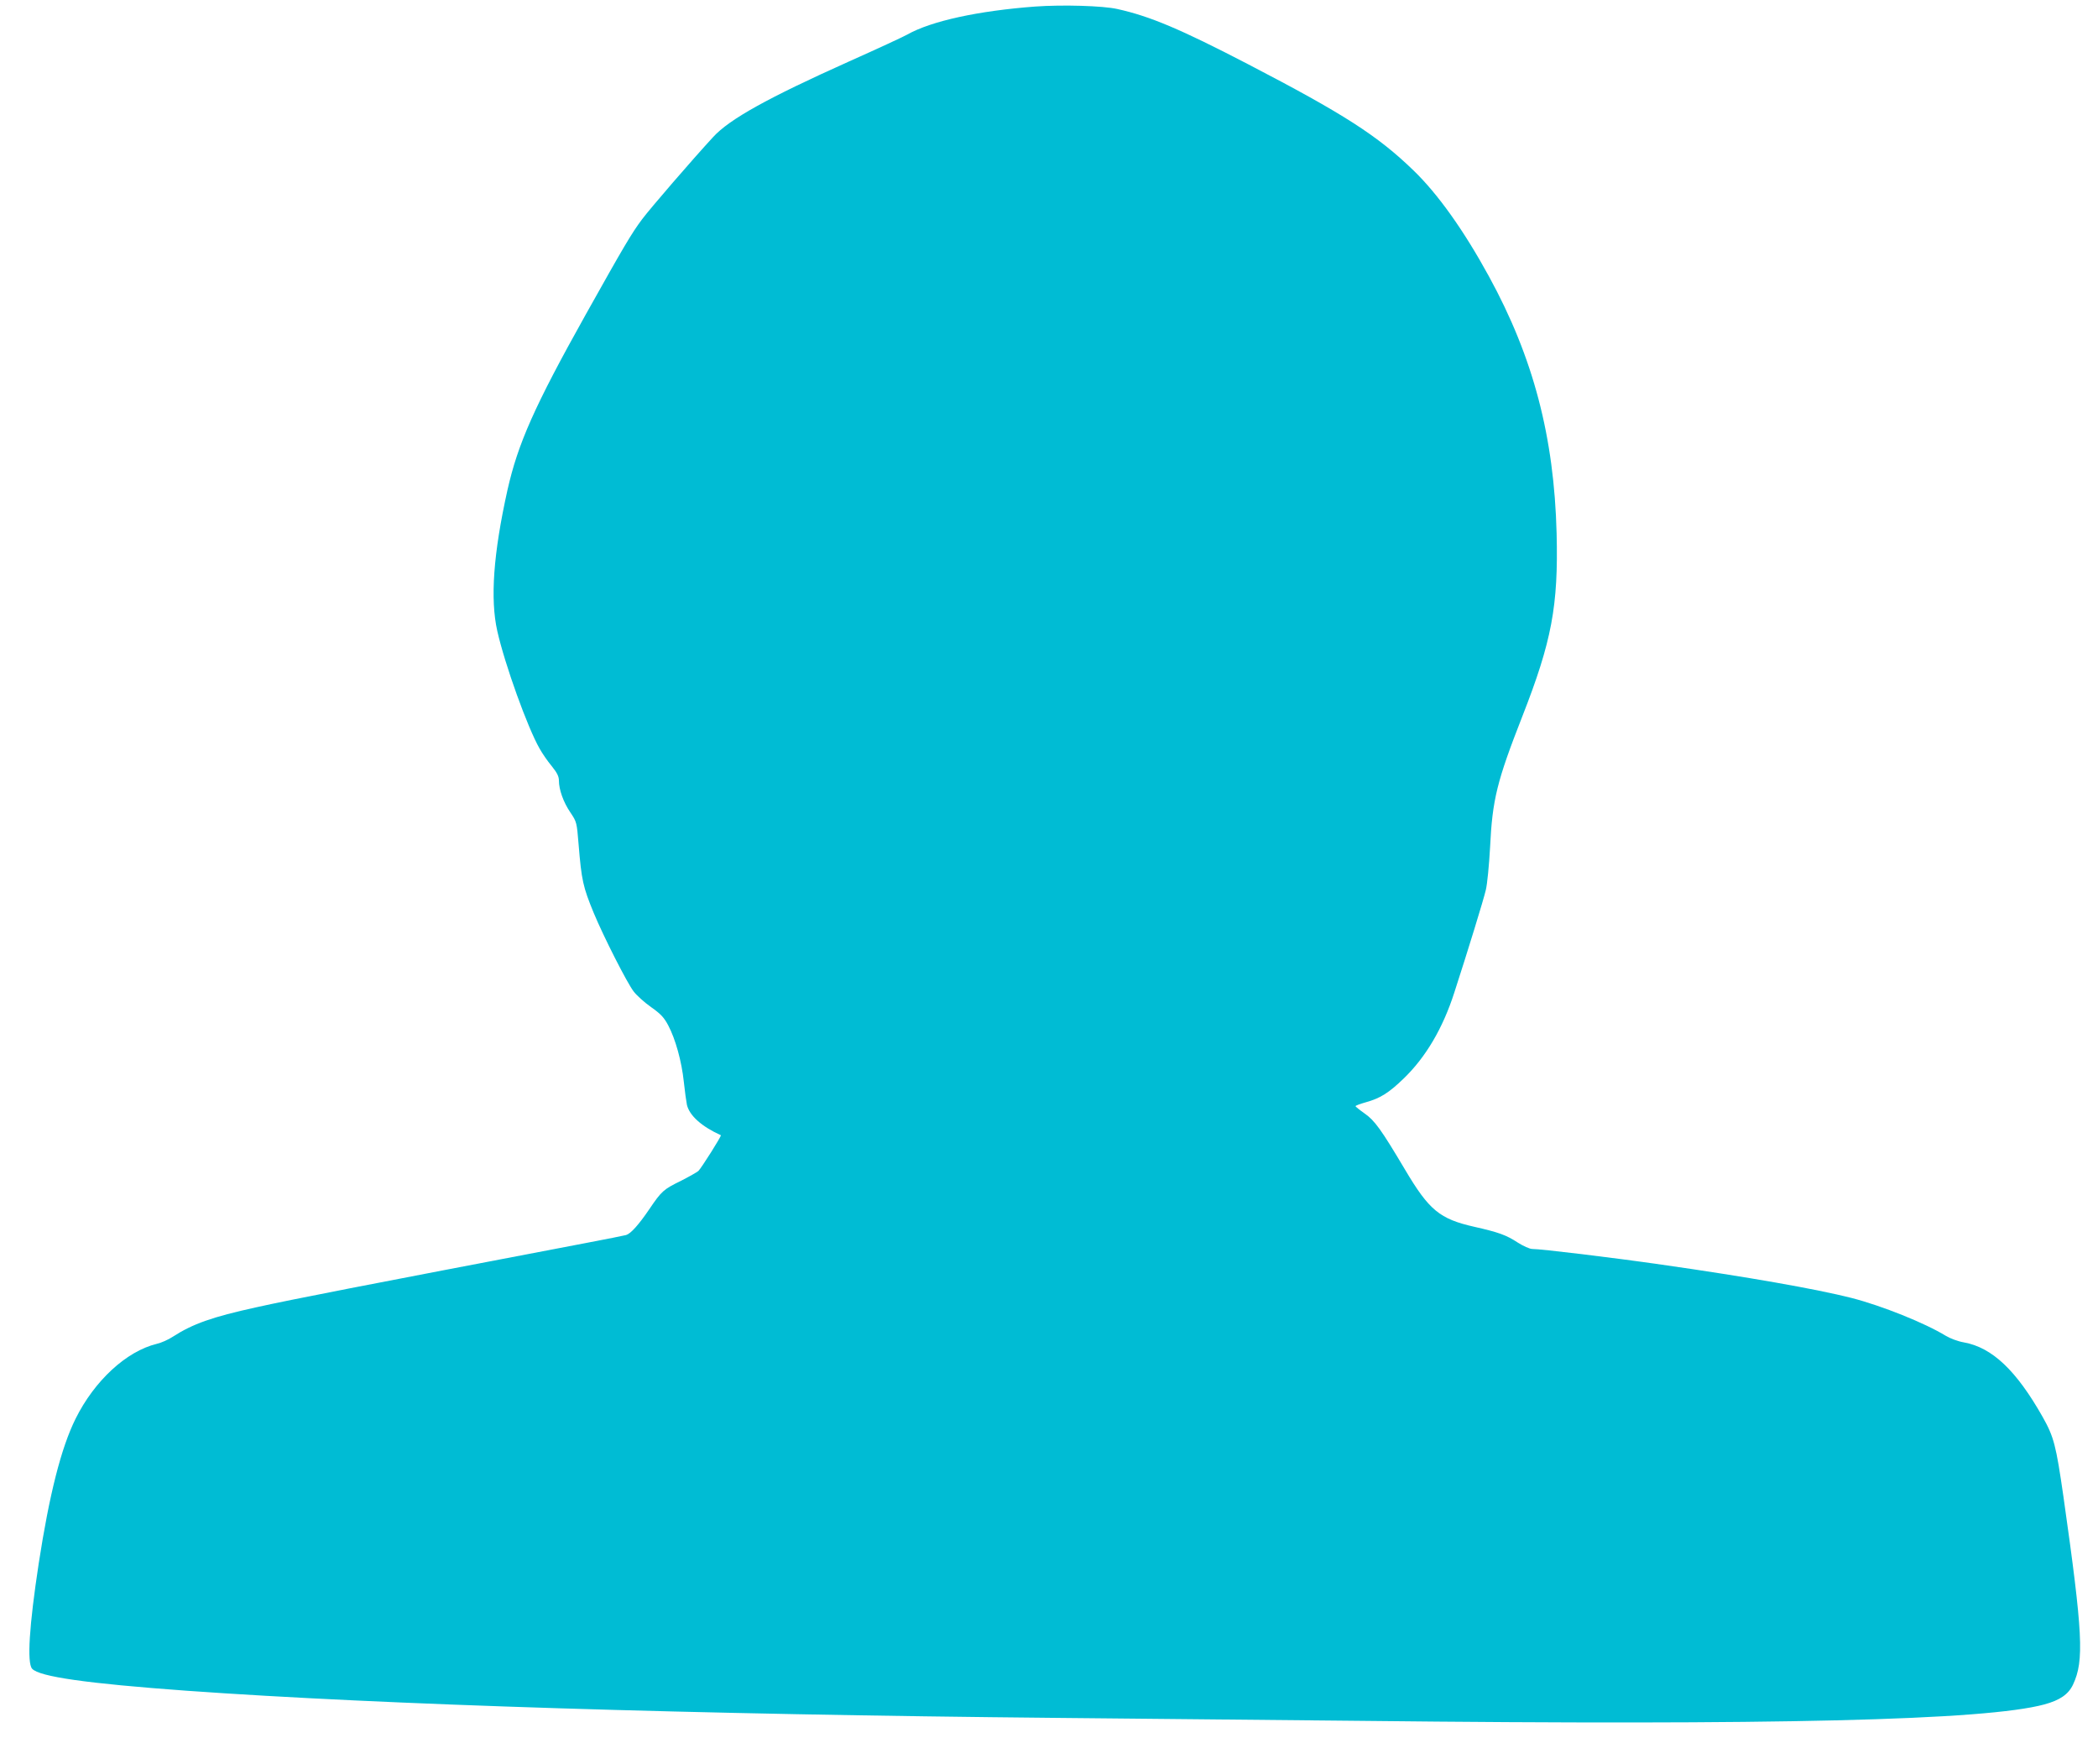 <?xml version="1.0" standalone="no"?>
<!DOCTYPE svg PUBLIC "-//W3C//DTD SVG 20010904//EN"
 "http://www.w3.org/TR/2001/REC-SVG-20010904/DTD/svg10.dtd">
<svg version="1.0" xmlns="http://www.w3.org/2000/svg"
 width="1280pt" height="1076pt" viewBox="0 0 1280 1076"
 preserveAspectRatio="xMidYMid meet">
<g transform="translate(0,1076) scale(0.1,-0.1)"
fill="#00bcd4" stroke="none">
<path d="M6315 10720 c-346 -26 -633 -88 -780 -171 -27 -15 -187 -89 -355
-164 -495 -222 -730 -352 -830 -462 -127 -138 -381 -432 -432 -500 -66 -88
-112 -167 -345 -583 -313 -560 -413 -786 -477 -1070 -86 -387 -106 -665 -62
-860 46 -204 185 -590 258 -717 16 -29 49 -77 74 -107 33 -41 44 -63 44 -89 0
-54 27 -131 70 -194 39 -58 39 -61 50 -194 18 -220 27 -260 92 -418 60 -145
205 -430 244 -480 19 -25 67 -68 107 -96 58 -41 78 -62 104 -111 44 -83 82
-220 95 -344 6 -58 15 -121 19 -141 16 -66 90 -132 207 -185 6 -3 -120 -202
-137 -218 -9 -8 -57 -35 -106 -60 -108 -53 -118 -62 -194 -174 -64 -94 -112
-148 -141 -157 -10 -3 -121 -25 -247 -49 -1403 -268 -1780 -341 -2010 -392
-269 -59 -387 -101 -508 -179 -27 -18 -72 -38 -99 -44 -185 -45 -380 -225
-495 -457 -88 -177 -160 -462 -225 -884 -58 -381 -72 -605 -40 -641 44 -49
336 -90 939 -134 1200 -86 3099 -145 5320 -166 644 -6 1476 -14 1850 -18 2530
-28 3807 3 4167 100 96 26 148 62 176 122 68 145 60 310 -59 1147 -45 312 -58
363 -126 484 -161 285 -309 425 -481 456 -36 6 -84 24 -112 41 -126 77 -387
182 -573 230 -217 55 -638 129 -1157 203 -306 44 -737 96 -792 96 -15 0 -55
18 -88 39 -70 46 -118 63 -264 96 -213 48 -277 101 -425 351 -145 244 -184
298 -246 341 -30 21 -54 41 -55 44 0 4 28 14 63 24 87 24 140 57 230 144 136
131 240 308 310 526 84 259 178 565 192 625 9 36 20 153 26 260 14 293 42 404
197 800 179 457 220 673 209 1115 -15 589 -142 1074 -413 1569 -153 280 -311
502 -460 646 -220 213 -426 345 -1009 648 -412 214 -599 293 -798 337 -88 20
-335 27 -502 15z"/>
</g>
</svg>
